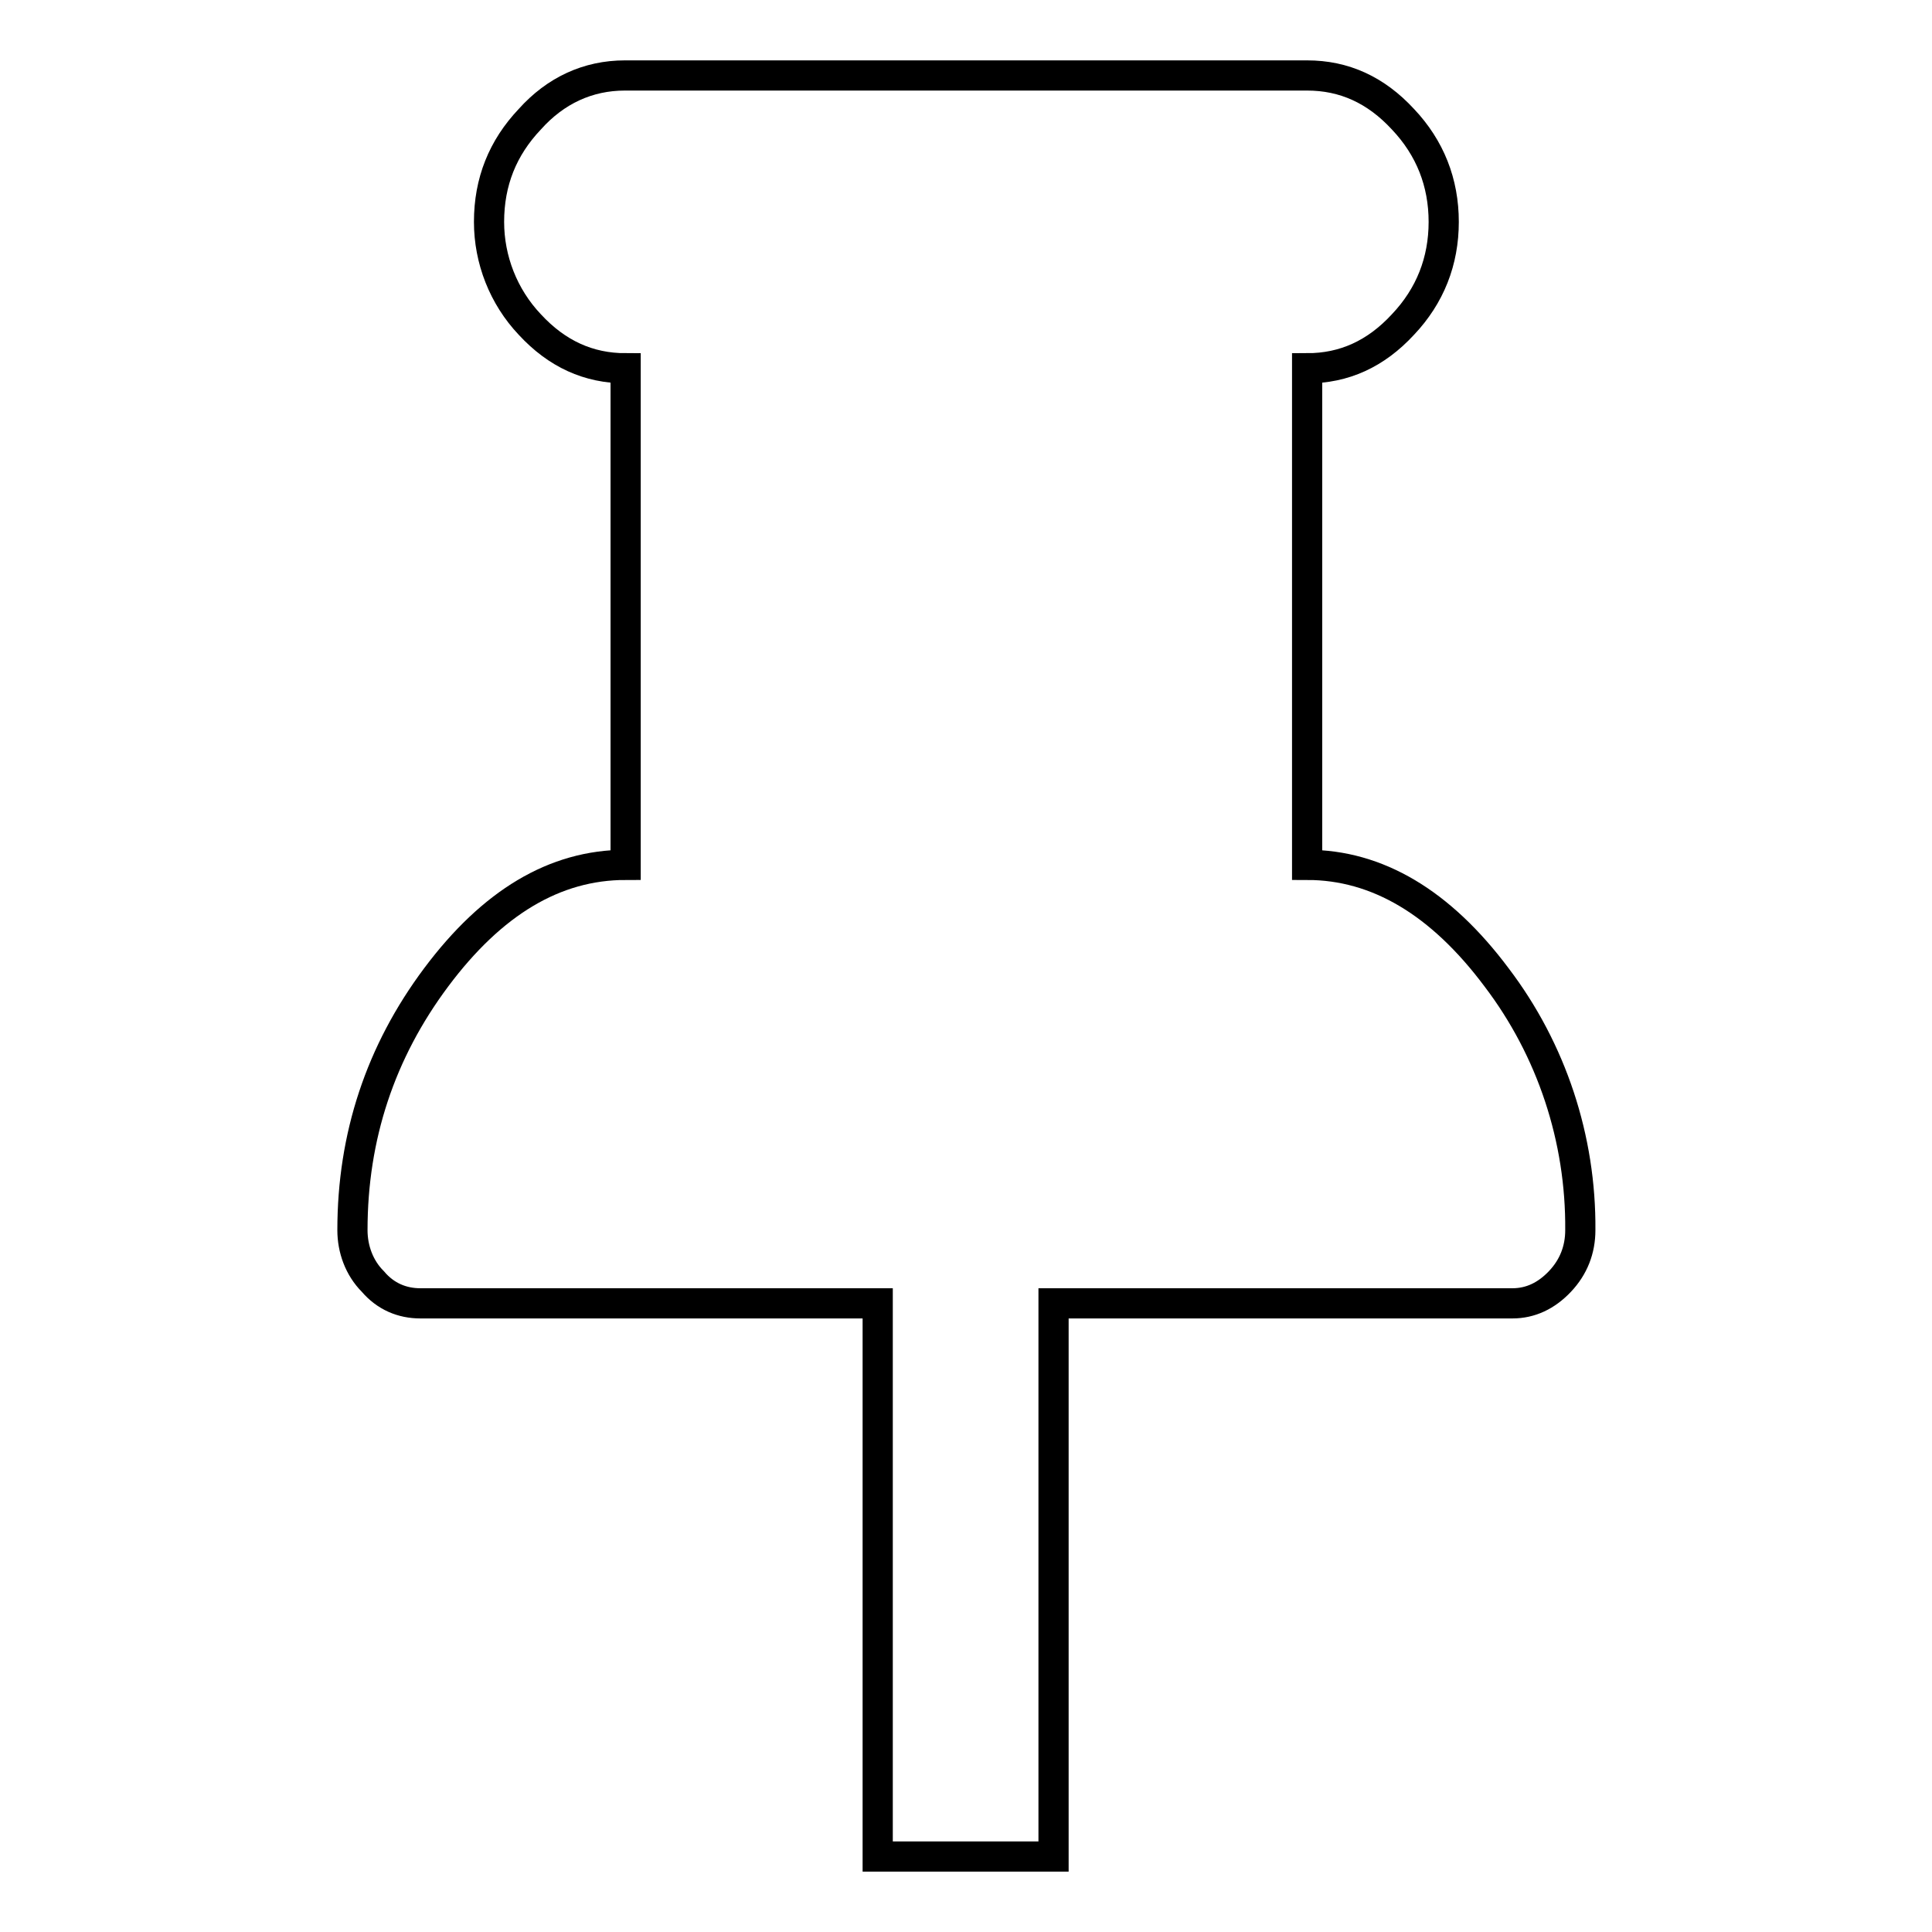 <?xml version="1.0" encoding="utf-8"?>
<!-- Svg Vector Icons : http://www.onlinewebfonts.com/icon -->
<!DOCTYPE svg PUBLIC "-//W3C//DTD SVG 1.1//EN" "http://www.w3.org/Graphics/SVG/1.1/DTD/svg11.dtd">
<svg version="1.1" xmlns="http://www.w3.org/2000/svg" xmlns:xlink="http://www.w3.org/1999/xlink" x="0px" y="0px" viewBox="0 0 256 256" enable-background="new 0 0 256 256" xml:space="preserve">
<g> <path stroke-width="4" fill-opacity="0" stroke="#000000"  d="M139.6,172.7V246h-23.3v-73.3H55.7c-2.4,0-4.6-0.9-6.3-2.9c-1.8-1.8-2.7-4.3-2.7-6.8 c0-12.4,3.7-23.6,11.1-33.5c7.4-9.9,15.7-14.9,25.1-14.9V48.8c-4.9,0-9.1-1.9-12.7-5.8c-3.5-3.7-5.4-8.6-5.4-13.6 c0-5.3,1.8-9.8,5.4-13.6C73.6,12,77.9,10,82.8,10h90.4c4.9,0,9.1,1.9,12.7,5.8c3.6,3.8,5.4,8.4,5.4,13.6s-1.8,9.8-5.4,13.6 c-3.6,3.9-7.8,5.8-12.7,5.8v65.8c9.3,0,17.7,5,25.1,14.9c7.3,9.6,11.2,21.4,11.1,33.5c0,2.6-0.9,4.9-2.7,6.8 c-1.8,1.9-3.9,2.9-6.3,2.9H139.6L139.6,172.7z"/></g>
</svg>